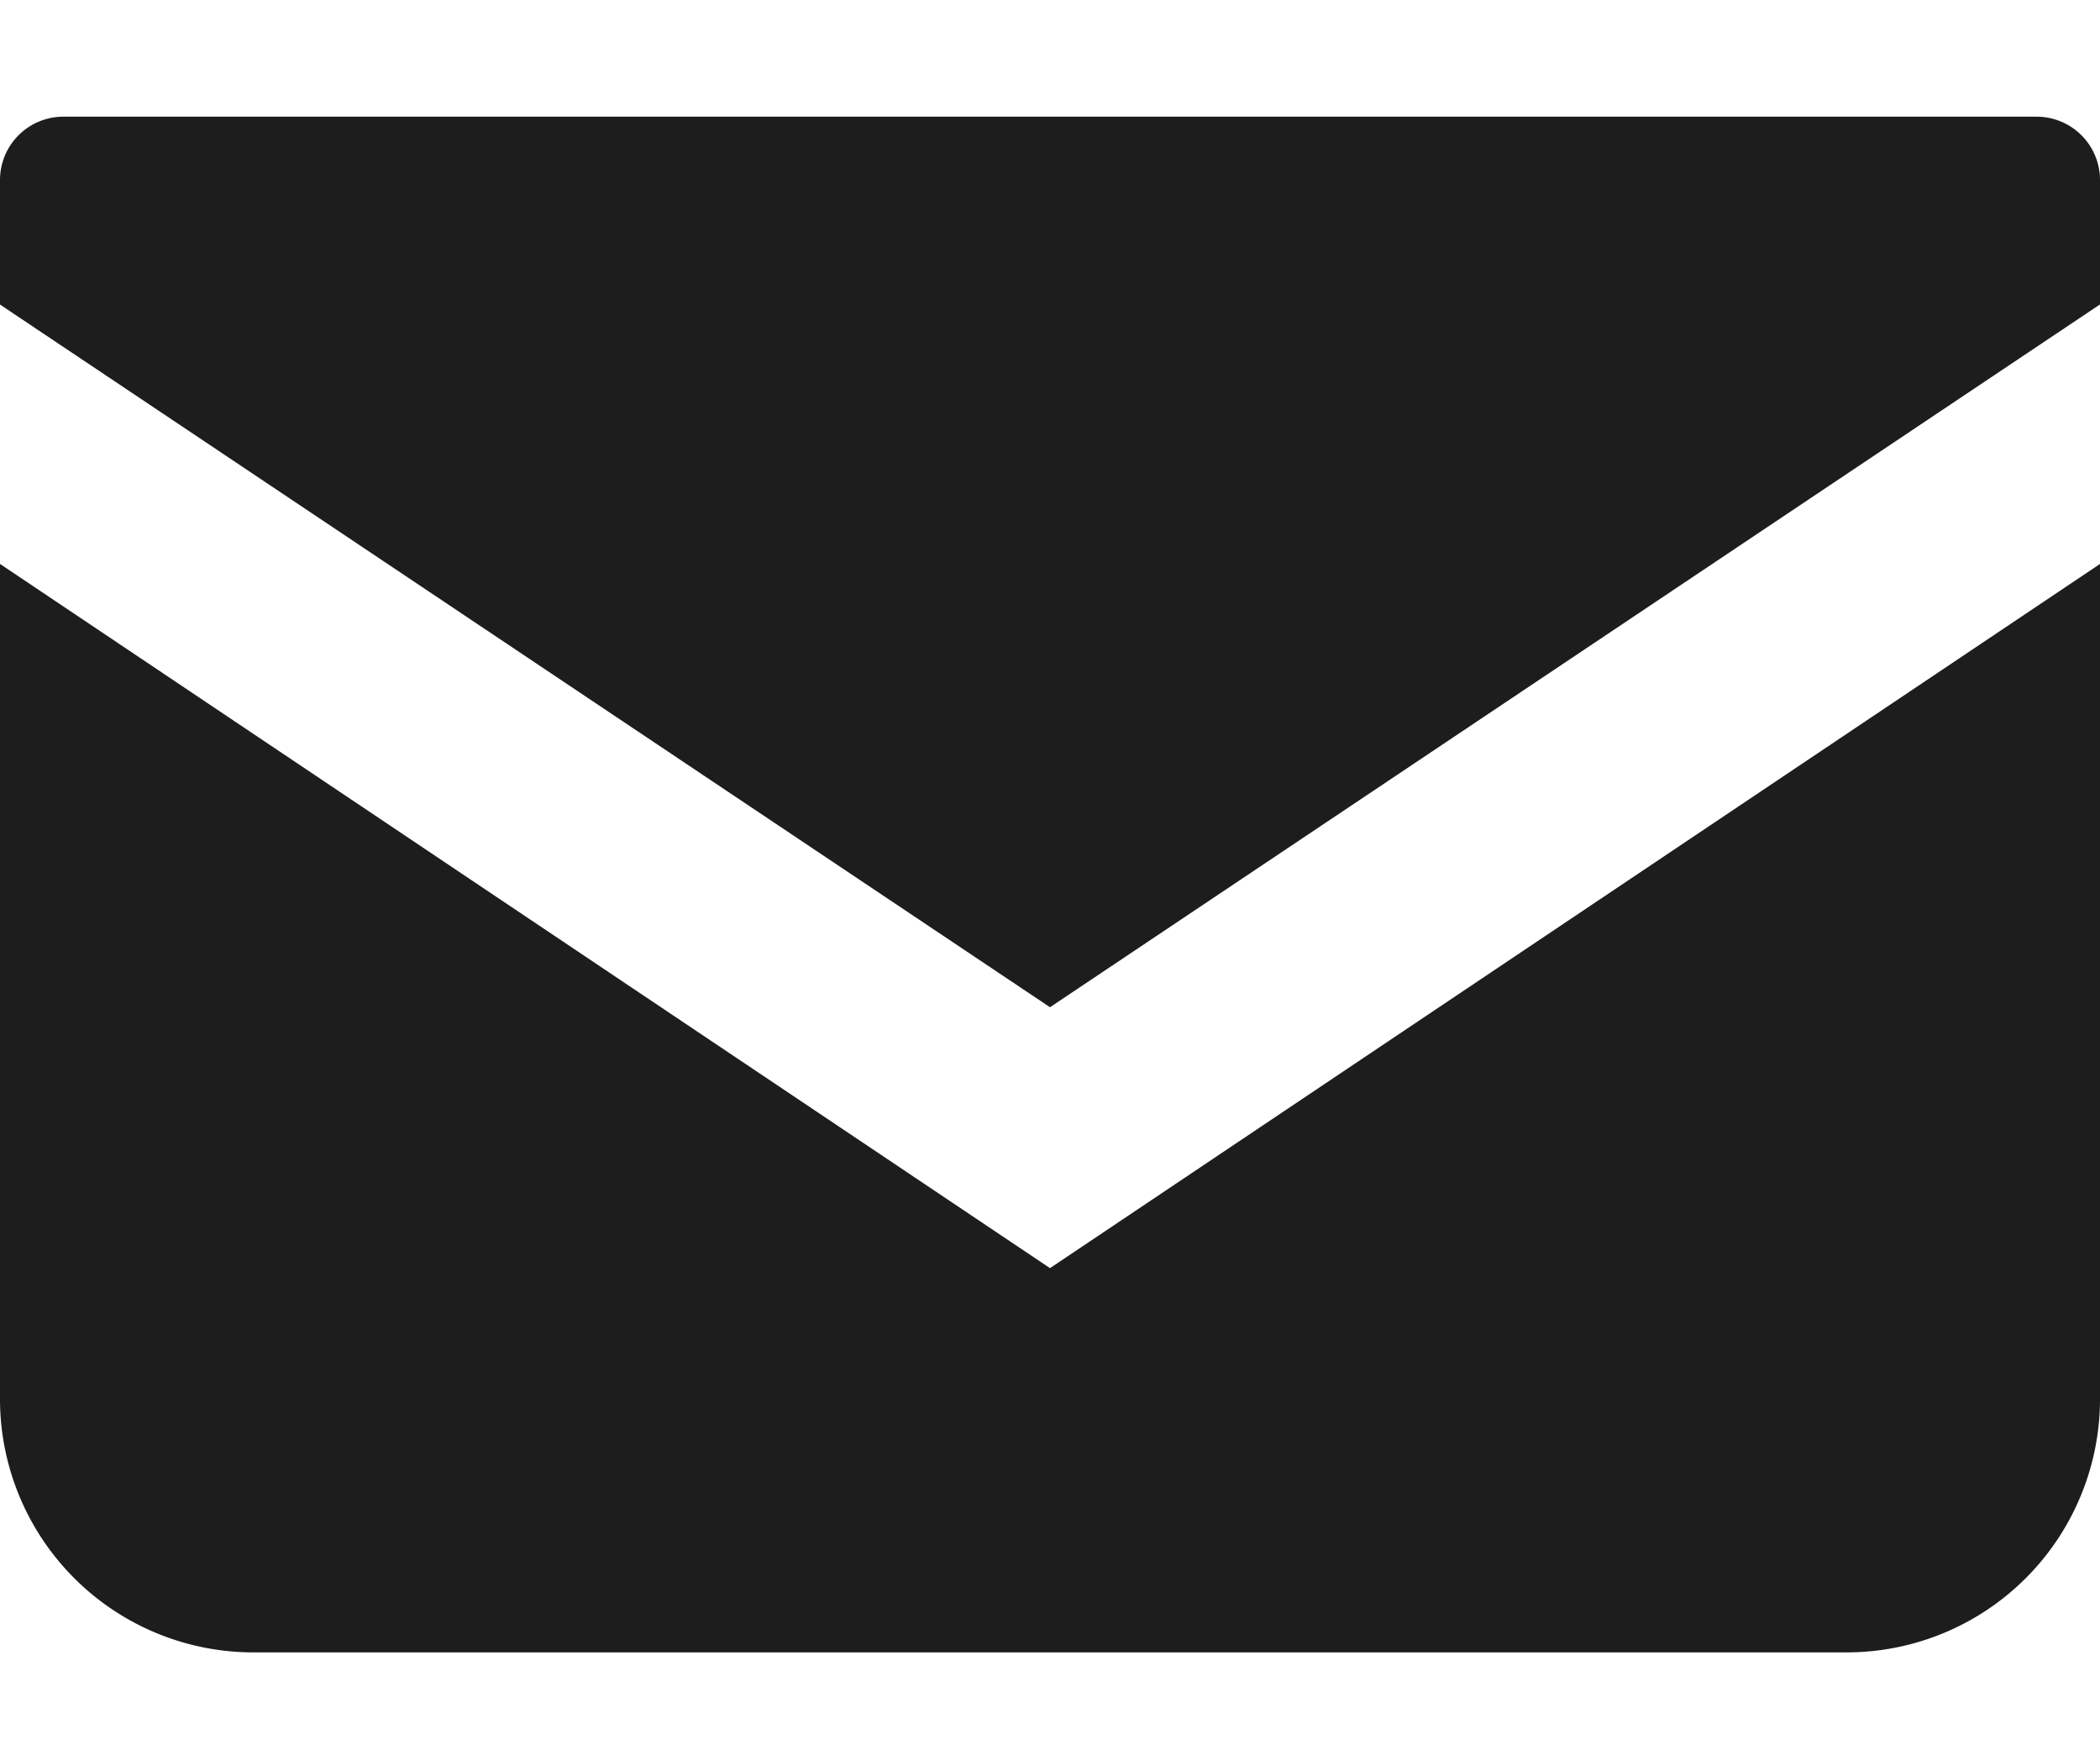 <svg xmlns="http://www.w3.org/2000/svg" xmlns:xlink="http://www.w3.org/1999/xlink" width="18" height="15" viewBox="0 0 18 15"><defs><clipPath id="a"><rect width="18" height="15" transform="translate(1784 -103)" fill="#1d1d1d" stroke="#707070" stroke-width="1"/></clipPath></defs><g transform="translate(-1784 103)" clip-path="url(#a)"><g transform="translate(1784 -170.828)"><path d="M17.457,68.828H.543A.543.543,0,0,0,0,69.371v1.067L9,76.46l9-6.023V69.371A.543.543,0,0,0,17.457,68.828Z" transform="translate(0)" fill="#1d1d1d"/><path d="M0,178v7.155a2.172,2.172,0,0,0,2.172,2.173H15.828A2.172,2.172,0,0,0,18,185.155V178l-9,6.035Z" transform="translate(0 -105.339)" fill="#1d1d1d"/></g></g></svg>